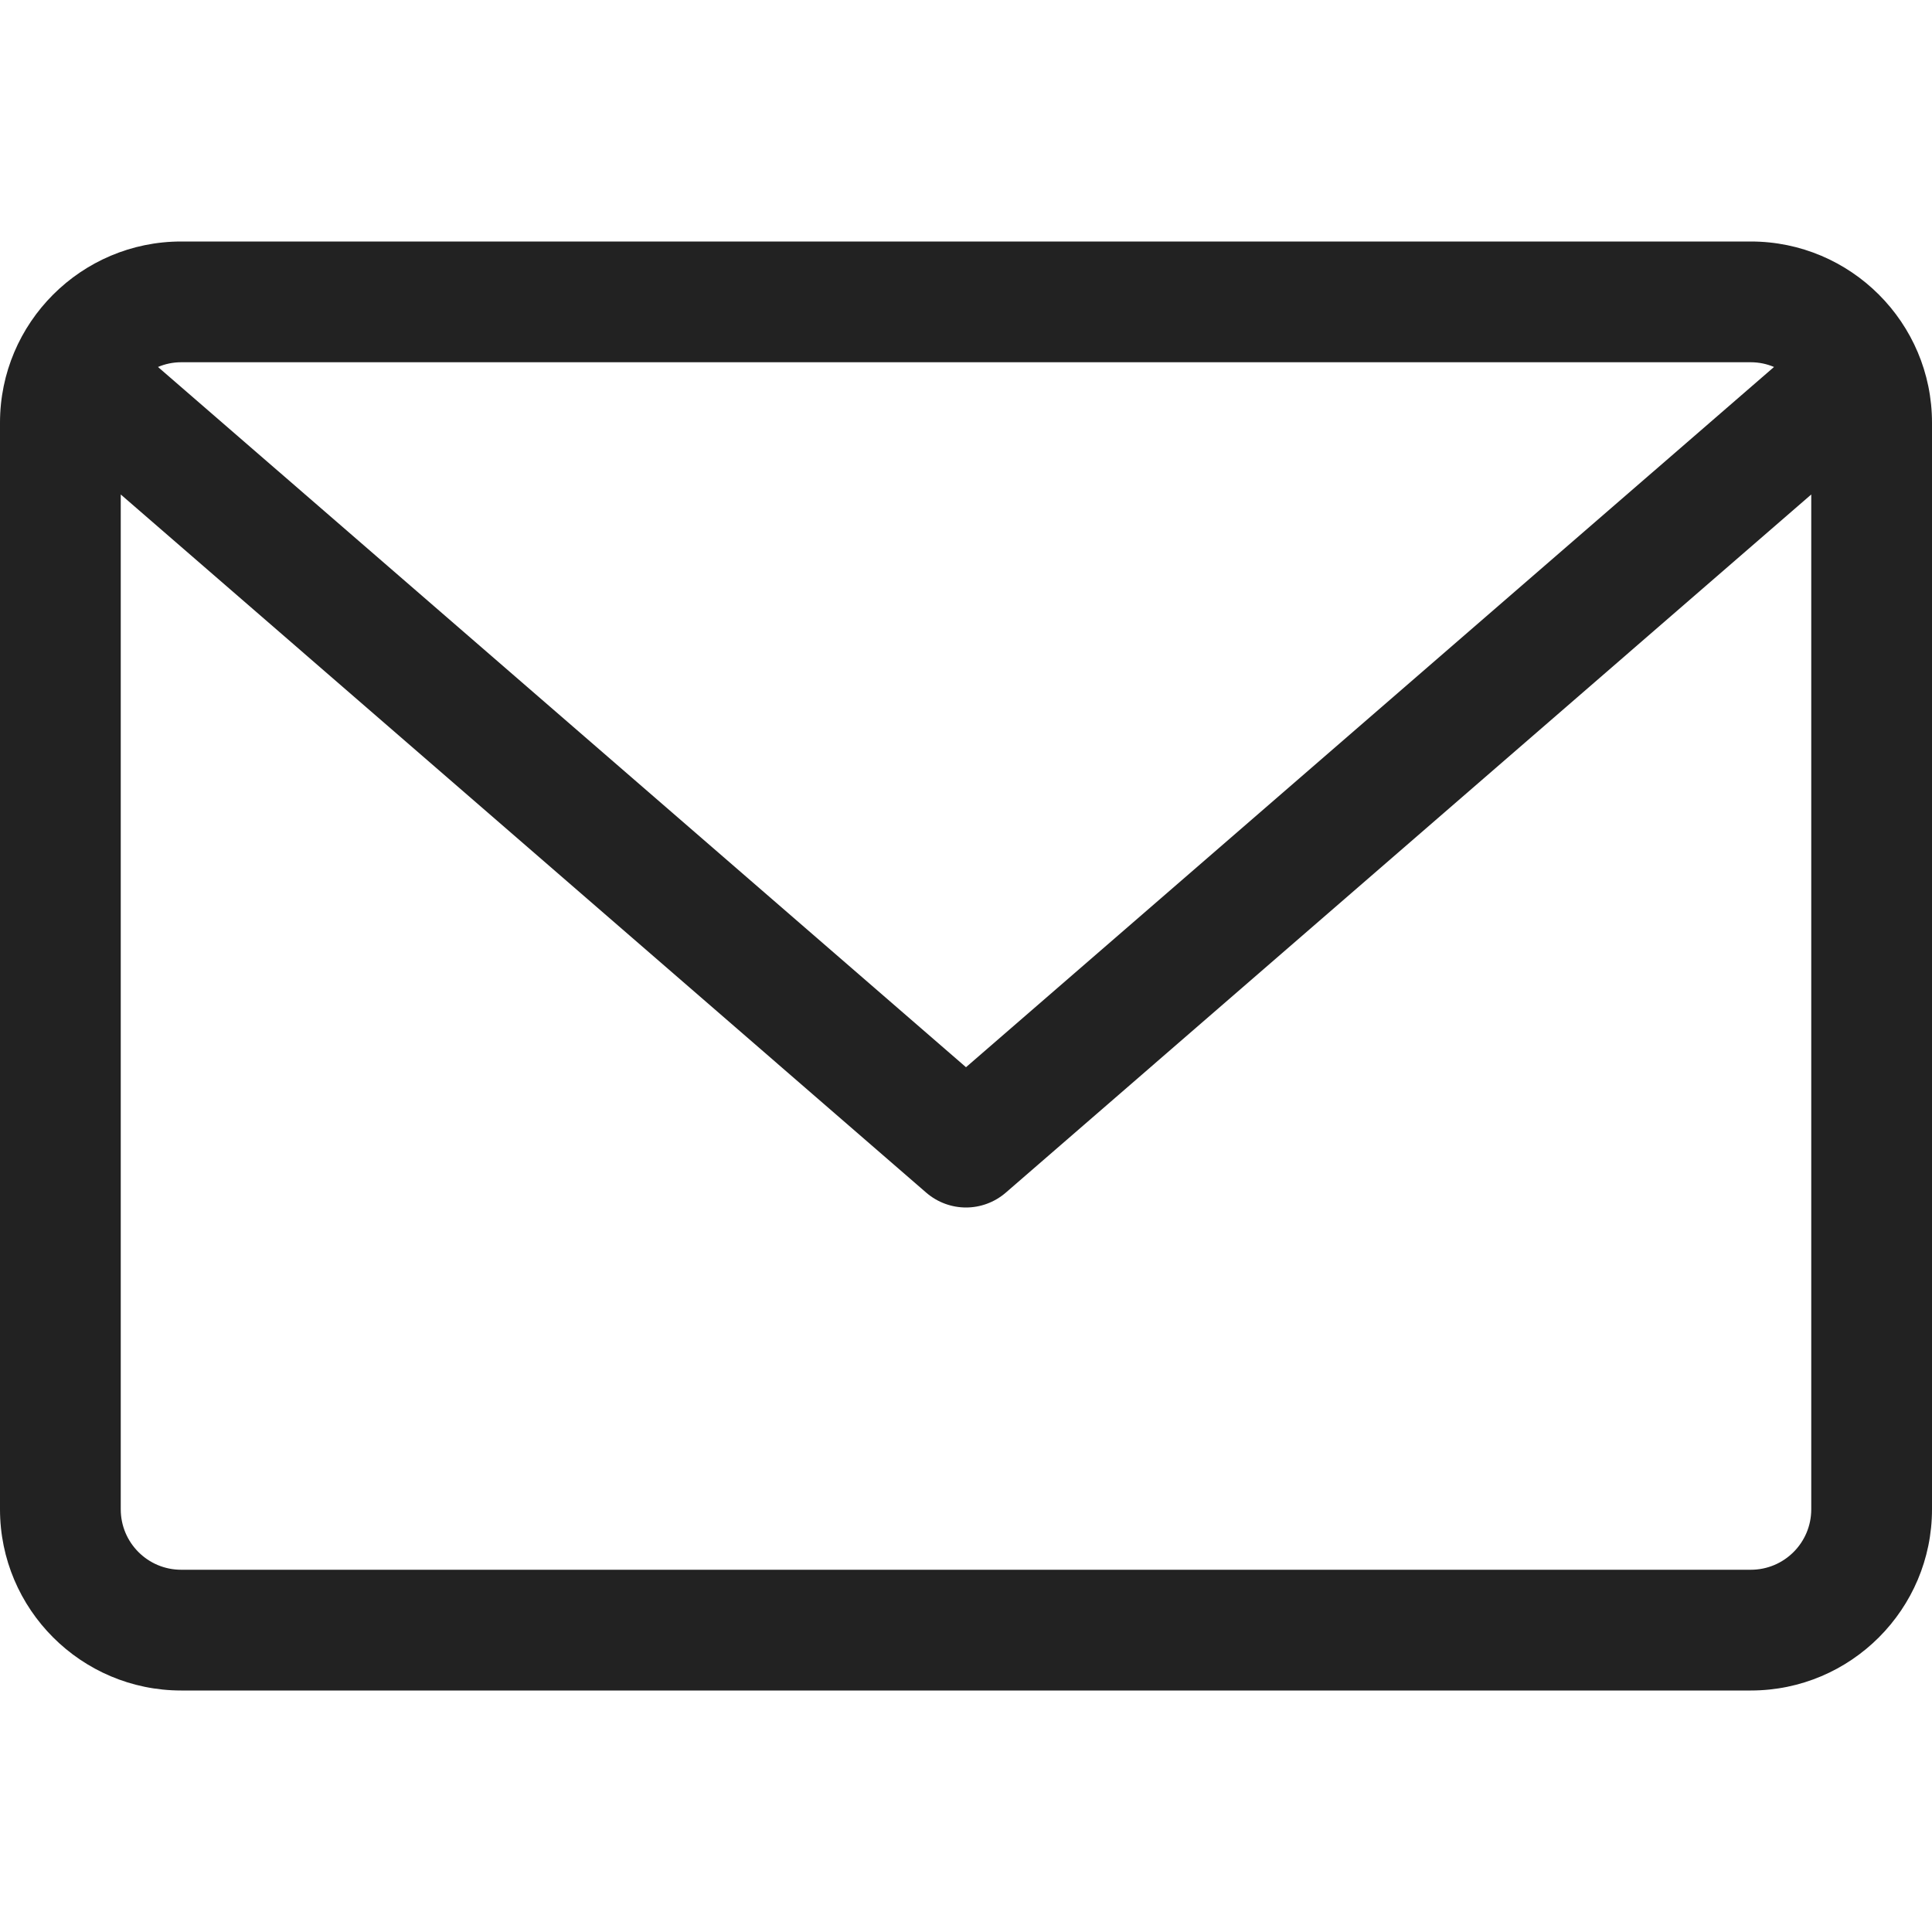 <svg width="18" height="18" viewBox="0 0 18 18" fill="none" xmlns="http://www.w3.org/2000/svg">
<g clip-path="url(#clip0)">
<path d="M16.312 2.25H1.688C0.757 2.25 0 3.007 0 3.938V14.062C0 14.993 0.757 15.75 1.688 15.75H16.312C17.243 15.75 18 14.993 18 14.062V3.938C18 3.007 17.243 2.25 16.312 2.25V2.25ZM16.312 3.375C16.389 3.375 16.462 3.391 16.528 3.419L9 9.943L1.472 3.419C1.538 3.391 1.611 3.375 1.687 3.375H16.312ZM16.312 14.625H1.688C1.377 14.625 1.125 14.373 1.125 14.062V4.607L8.631 11.113C8.737 11.204 8.869 11.25 9 11.25C9.131 11.25 9.263 11.204 9.369 11.113L16.875 4.607V14.062C16.875 14.373 16.623 14.625 16.312 14.625V14.625Z" fill="#222222"/>
</g>
<defs>
<clipPath id="clip0">
<rect width="18" height="18" fill="white"/>
</clipPath>
</defs>
</svg>
